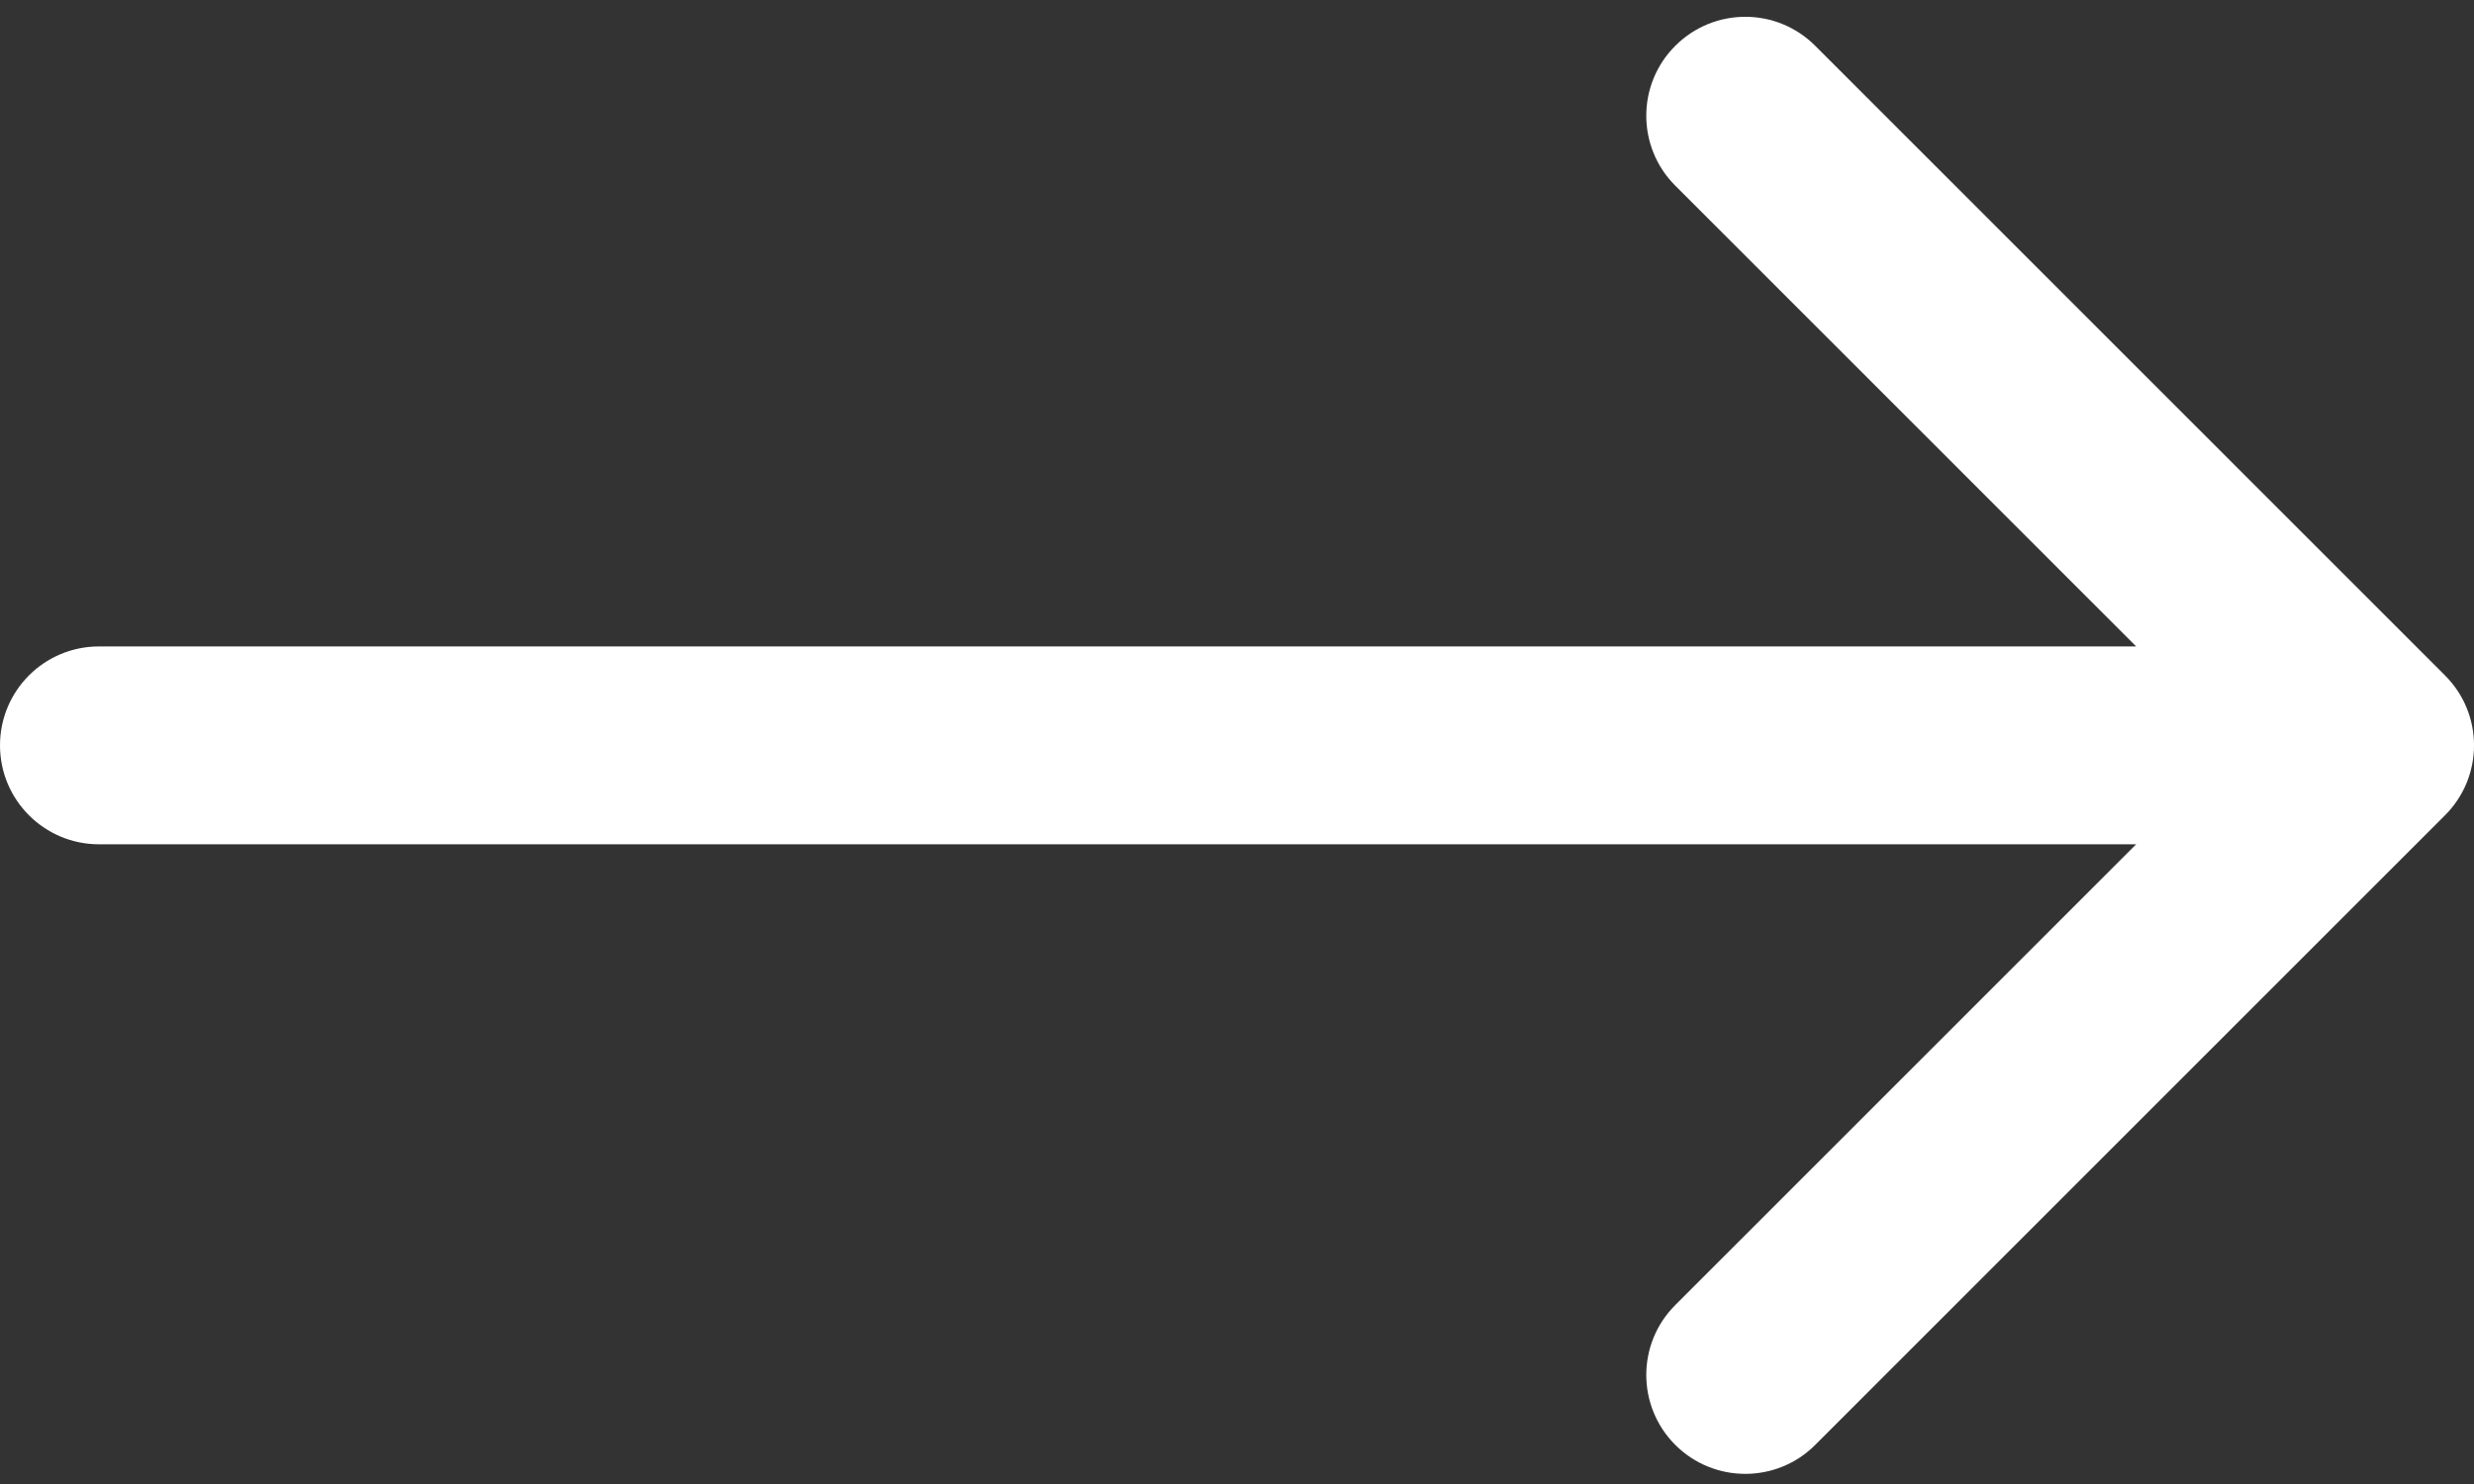 <svg width="25" height="15" viewBox="0 0 25 15" fill="none" xmlns="http://www.w3.org/2000/svg">
<rect x="0" y="0" width="25" height="15" fill="#333333" stroke="none"/>
<path d="M1 6.534C0.448 6.534 -4.82823e-08 6.981 0 7.534C4.82823e-08 8.086 0.448 8.534 1 8.534L1 6.534ZM24.707 8.241C25.098 7.85 25.098 7.217 24.707 6.827L18.343 0.463C17.953 0.072 17.32 0.072 16.929 0.463C16.538 0.853 16.538 1.486 16.929 1.877L22.586 7.534L16.929 13.191C16.538 13.581 16.538 14.214 16.929 14.605C17.32 14.995 17.953 14.995 18.343 14.605L24.707 8.241ZM1 8.534L24 8.534L24 6.534L1 6.534L1 8.534Z" fill="white"/>
</svg>
